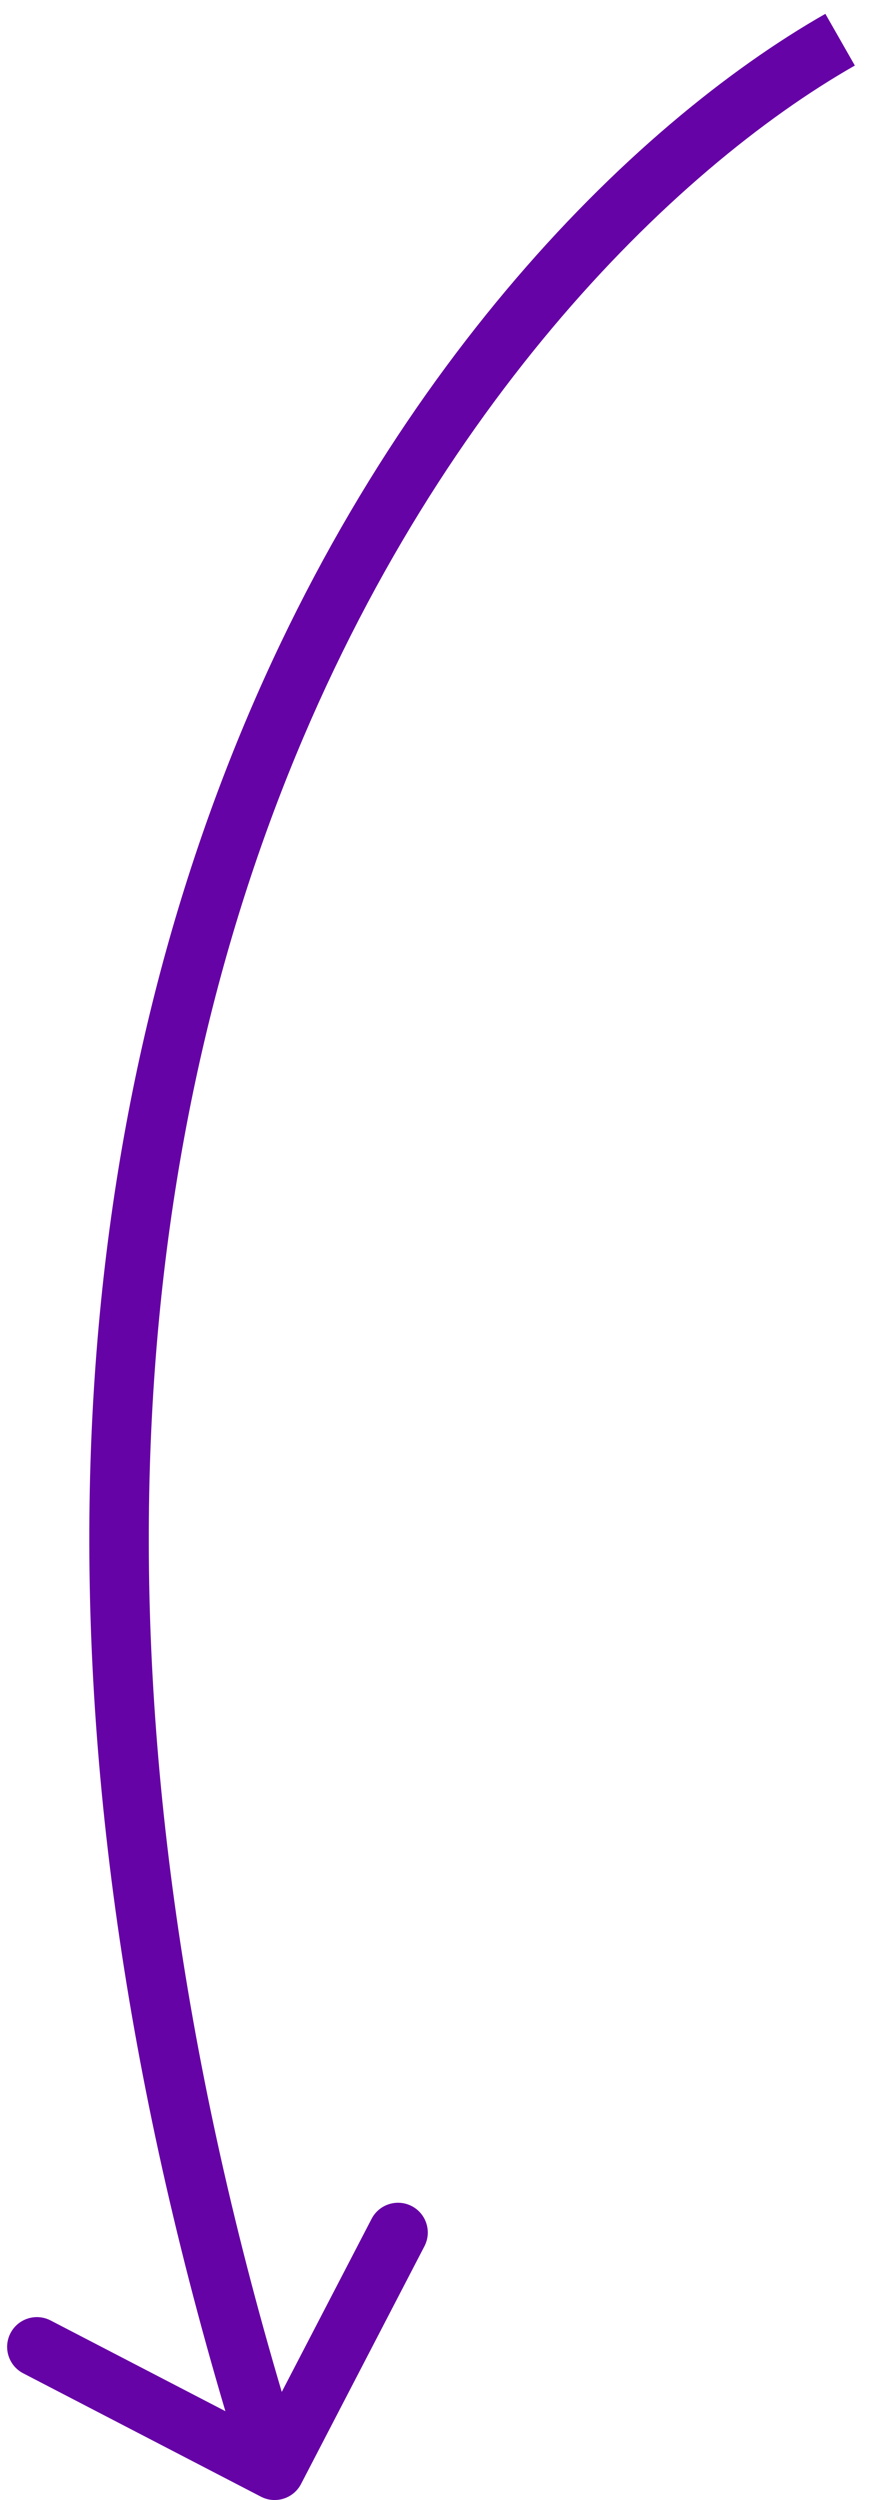 <?xml version="1.0" encoding="UTF-8"?> <svg xmlns="http://www.w3.org/2000/svg" width="44" height="126" viewBox="0 0 44 126" fill="none"> <path d="M15.173 125.191C14.792 125.926 13.886 126.213 13.151 125.831L1.169 119.613C0.433 119.231 0.147 118.326 0.528 117.59C0.91 116.855 1.815 116.568 2.551 116.95L13.201 122.478L18.729 111.827C19.111 111.091 20.016 110.805 20.752 111.186C21.487 111.568 21.774 112.473 21.392 113.209L15.173 125.191ZM43.085 3.303C24.731 13.768 -7.326 52.686 15.272 124.047L12.412 124.953C-10.59 52.314 21.953 11.899 41.599 0.697L43.085 3.303Z" fill="#6603A6"></path> </svg> 